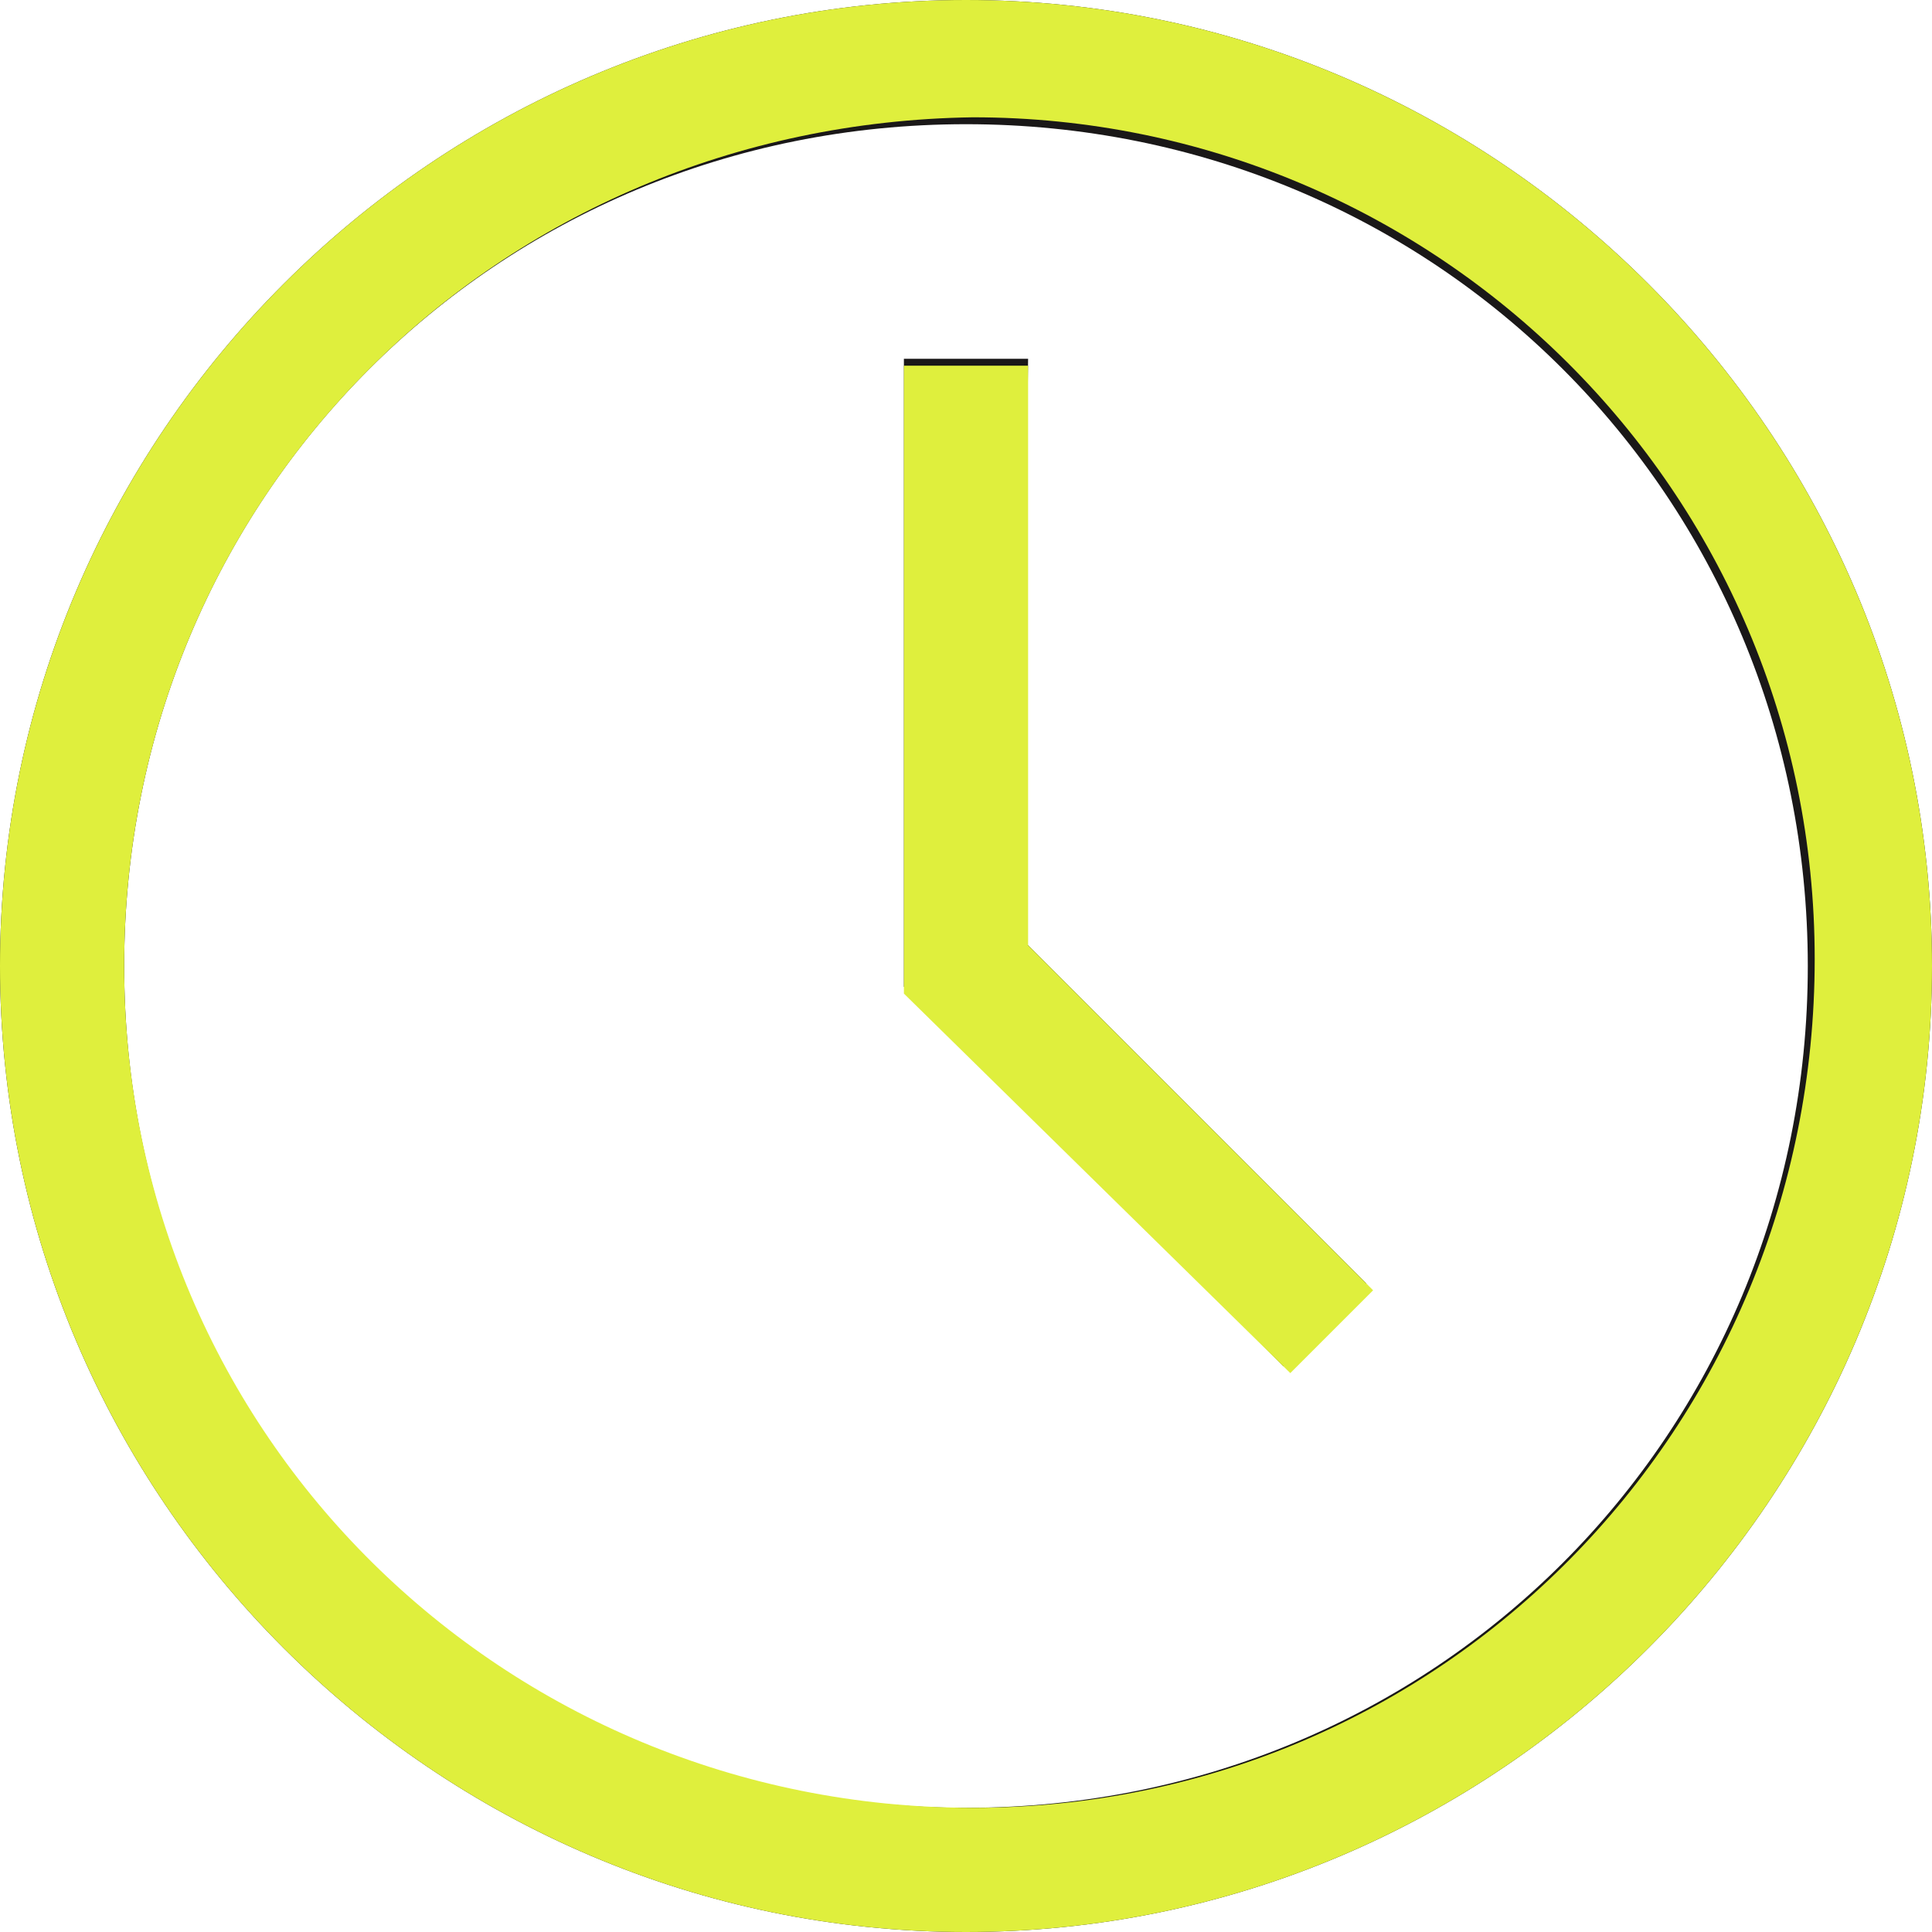 <?xml version="1.0" encoding="utf-8"?>
<!-- Generator: Adobe Illustrator 27.1.1, SVG Export Plug-In . SVG Version: 6.00 Build 0)  -->
<svg version="1.1" id="Layer_1" xmlns="http://www.w3.org/2000/svg" xmlns:xlink="http://www.w3.org/1999/xlink" x="0px" y="0px"
	 viewBox="0 0 28 28" style="enable-background:new 0 0 28 28;" xml:space="preserve">
<style type="text/css">
	.st0{clip-path:url(#SVGID_00000142141711880998602160000009278959179281129116_);}
	.st1{fill:#1A1818;}
	.st2{fill:#DFEF3D;}
</style>
<g id="Vector_Smart_Object" transform="translate(-311 -3090)">
	<g id="Vector_Smart_Object-2" transform="translate(311 3090)">
		<g id="Group_1118">
			<g>
				<defs>
					<rect id="SVGID_1_" width="28" height="28"/>
				</defs>
				<clipPath id="SVGID_00000160908285483731814050000005294707400384222869_">
					<use xlink:href="#SVGID_1_"  style="overflow:visible;"/>
				</clipPath>
				<g id="Group_1117" style="clip-path:url(#SVGID_00000160908285483731814050000005294707400384222869_);">
					<path id="Path_5423" class="st1" d="M14,0C6.3,0,0,6.3,0,14s6.3,14,14,14s14-6.3,14-14C28,6.3,21.7,0,14,0 M14,26.2
						C7.2,26.2,1.8,20.8,1.8,14S7.2,1.8,14,1.8S26.2,7.2,26.2,14C26.2,20.8,20.8,26.2,14,26.2"/>
					<path id="Path_5424" class="st1" d="M14.9,5.2h-1.8v9.1l5.5,5.5l1.2-1.2l-5-5L14.9,5.2z"/>
				</g>
			</g>
		</g>
	</g>
	<path id="Gradient_Overlay" class="st2" d="M311,3104c0-7.7,6.3-14,14-14s14,6.3,14,14s-6.3,14-14,14
		C317.3,3118,311,3111.7,311,3104z M312.8,3104c0,6.8,5.5,12.2,12.3,12.2s12.2-5.5,12.2-12.3c0-6.8-5.5-12.2-12.2-12.2
		C318.2,3091.8,312.8,3097.2,312.8,3104z M324.1,3104.4v-9.1h1.8v8.4l5,5l-1.2,1.2L324.1,3104.4z"/>
</g>
</svg>
